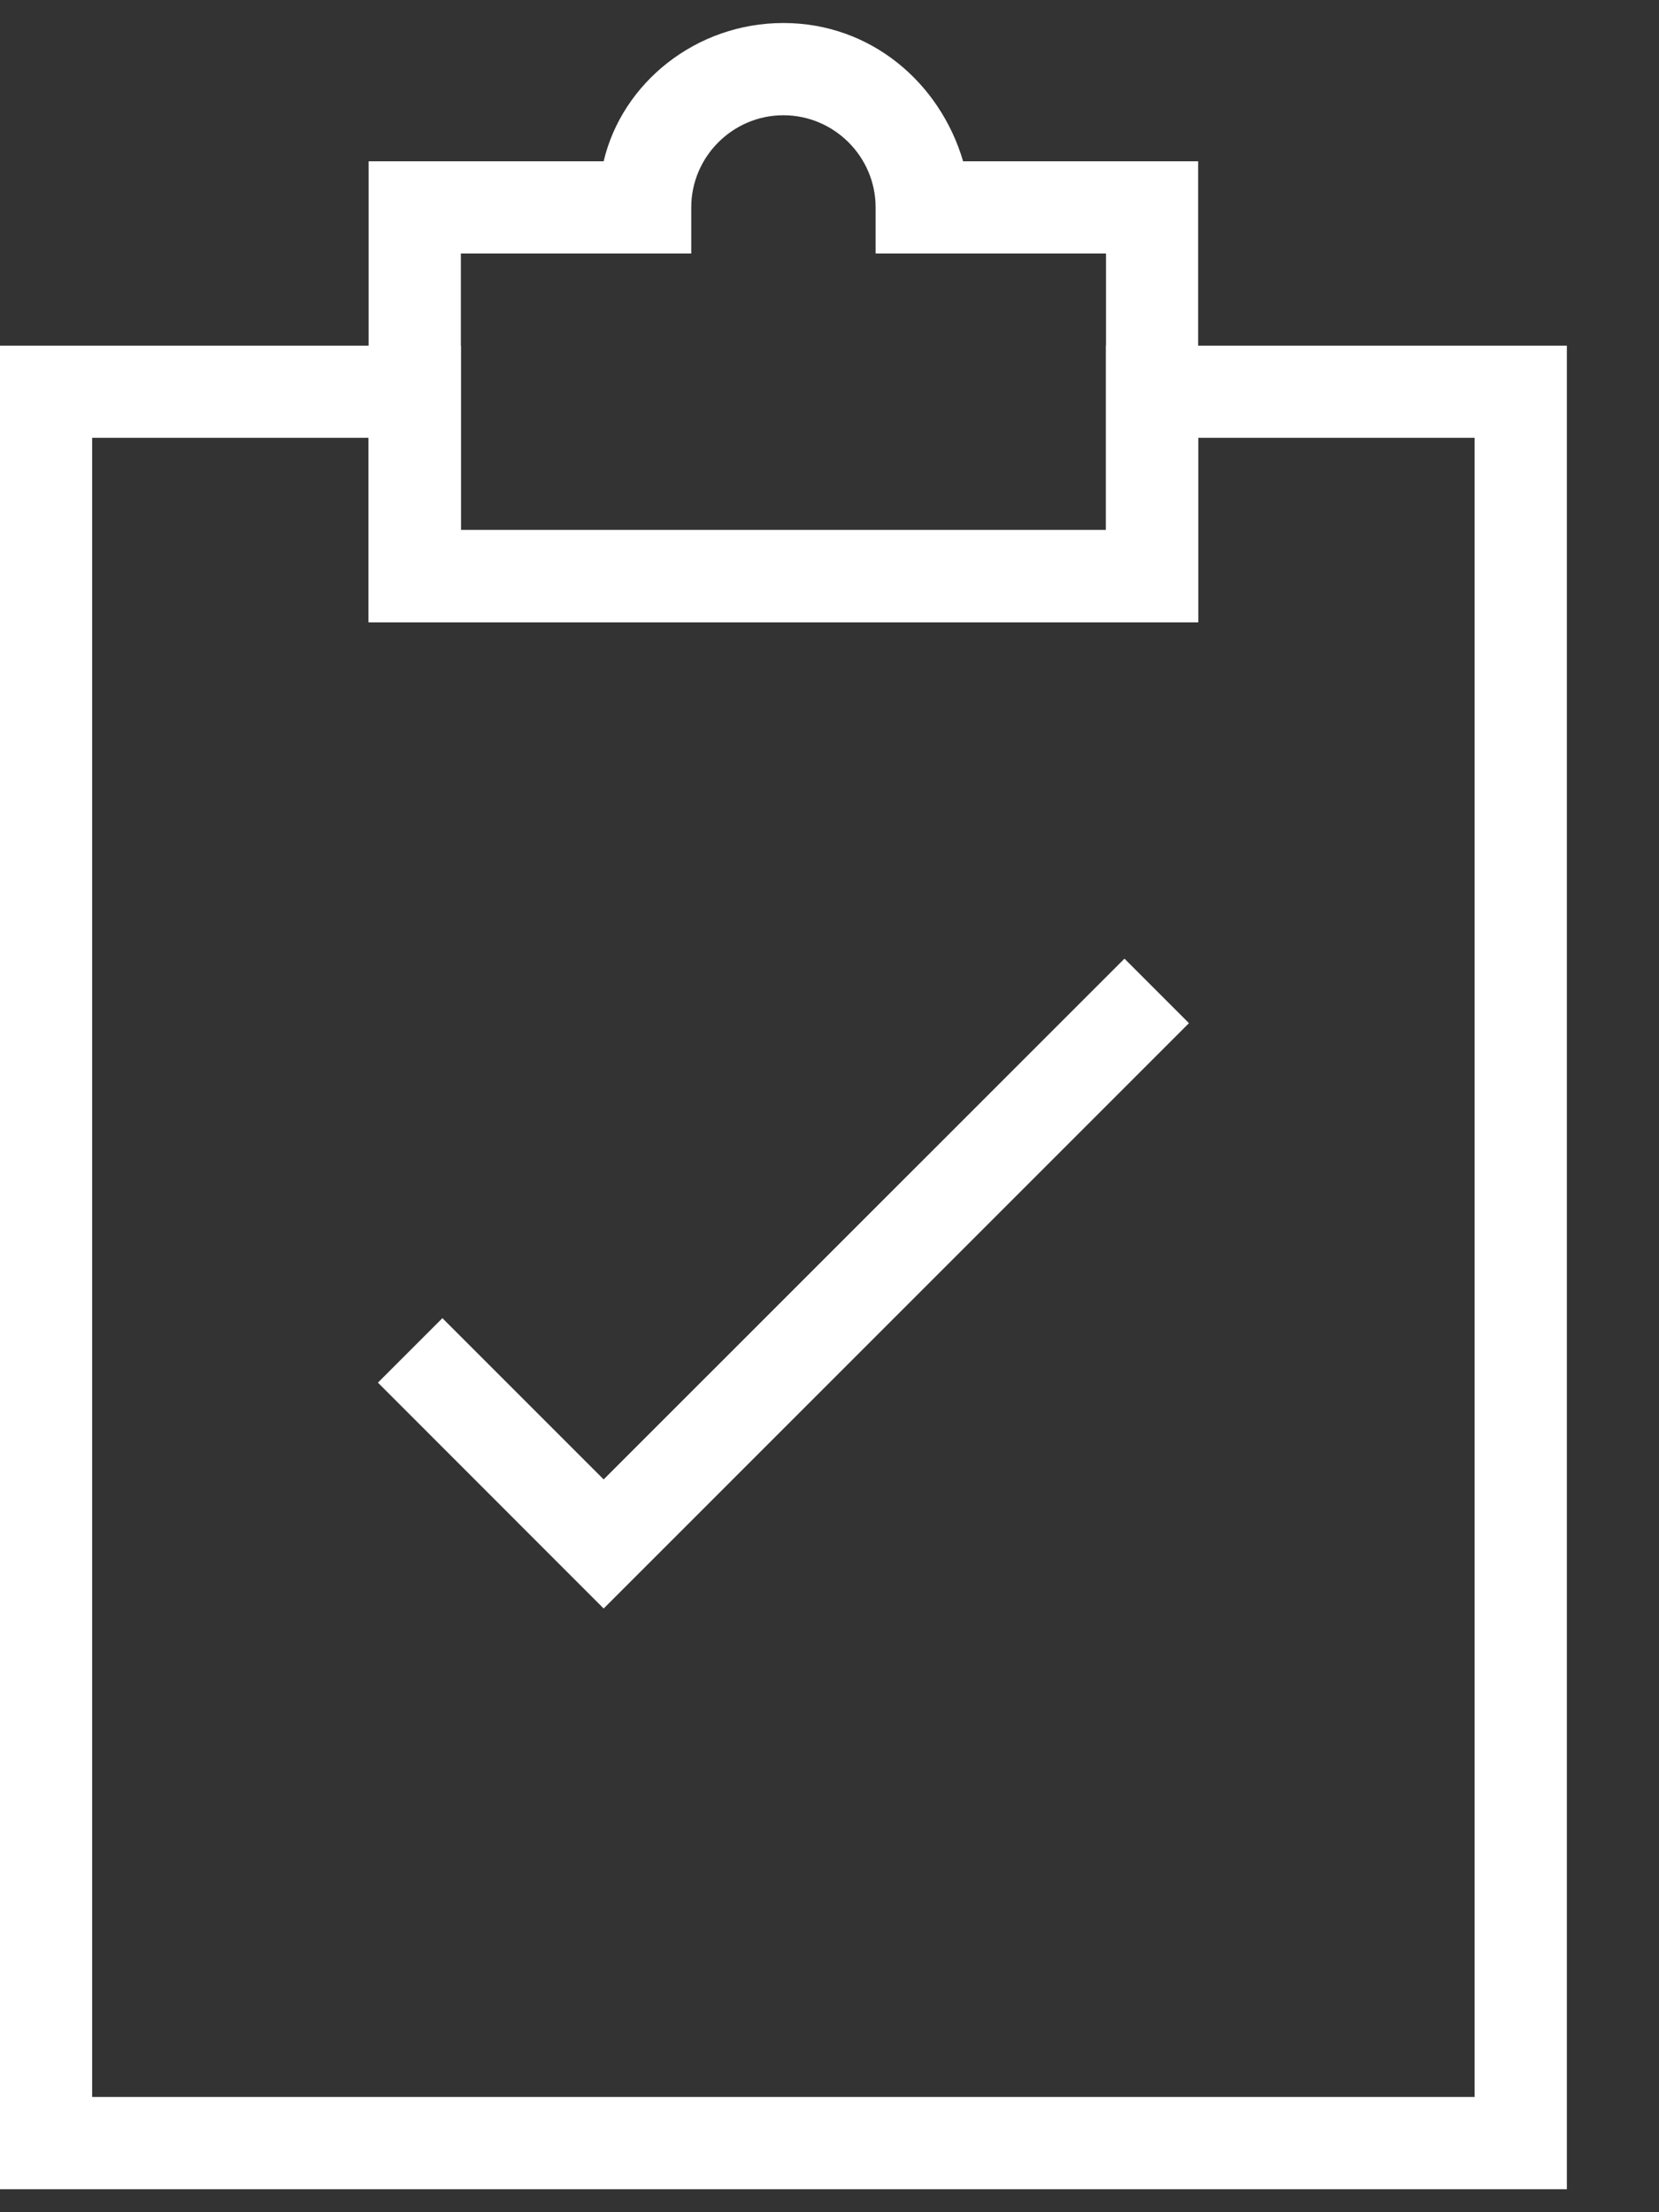 <?xml version="1.0" encoding="UTF-8"?>
<svg width="15px" height="20px" viewBox="0 0 15 20" version="1.1" xmlns="http://www.w3.org/2000/svg" xmlns:xlink="http://www.w3.org/1999/xlink">
    <rect x="0" y="0" width="15" height="20" fill="#333333" stroke="none"/>
    <!-- Generator: Sketch 52.2 (67145) - http://www.bohemiancoding.com/sketch -->
    <title>CFTC Registered</title>
    <desc>Created with Sketch.</desc>
    <g id="Page-1" stroke="none" stroke-width="1" fill="none" fill-rule="evenodd">
        <g id="CFTC-Registered" fill="#FFFFFF">
            <path d="M10.833,5.625 L3.333,5.625 L3.333,1.458 L5.458,1.458 C5.625,0.75 6.292,0.208 7.083,0.208 C7.875,0.208 8.5,0.75 8.708,1.458 L10.833,1.458 L10.833,5.625 Z M4.167,4.792 L10,4.792 L10,2.292 L7.917,2.292 L7.917,1.875 C7.917,1.417 7.542,1.042 7.083,1.042 C6.625,1.042 6.25,1.417 6.25,1.875 L6.25,2.292 L4.167,2.292 L4.167,4.792 Z" id="Shape" fill-rule="nonzero"></path>
            <path d="M14.167,19.792 L0,19.792 L0,3.125 L4.167,3.125 L4.167,4.792 L10,4.792 L10,3.125 L14.167,3.125 L14.167,19.792 Z M0.833,18.958 L13.333,18.958 L13.333,3.958 L10.833,3.958 L10.833,5.625 L3.333,5.625 L3.333,3.958 L0.833,3.958 L0.833,18.958 Z" id="Shape" fill-rule="nonzero"></path>
            <polygon id="Path" points="5.458 14.542 3.417 12.5 4 11.917 5.458 13.375 10.167 8.667 10.75 9.25"></polygon>
        </g>
    </g>
</svg>
